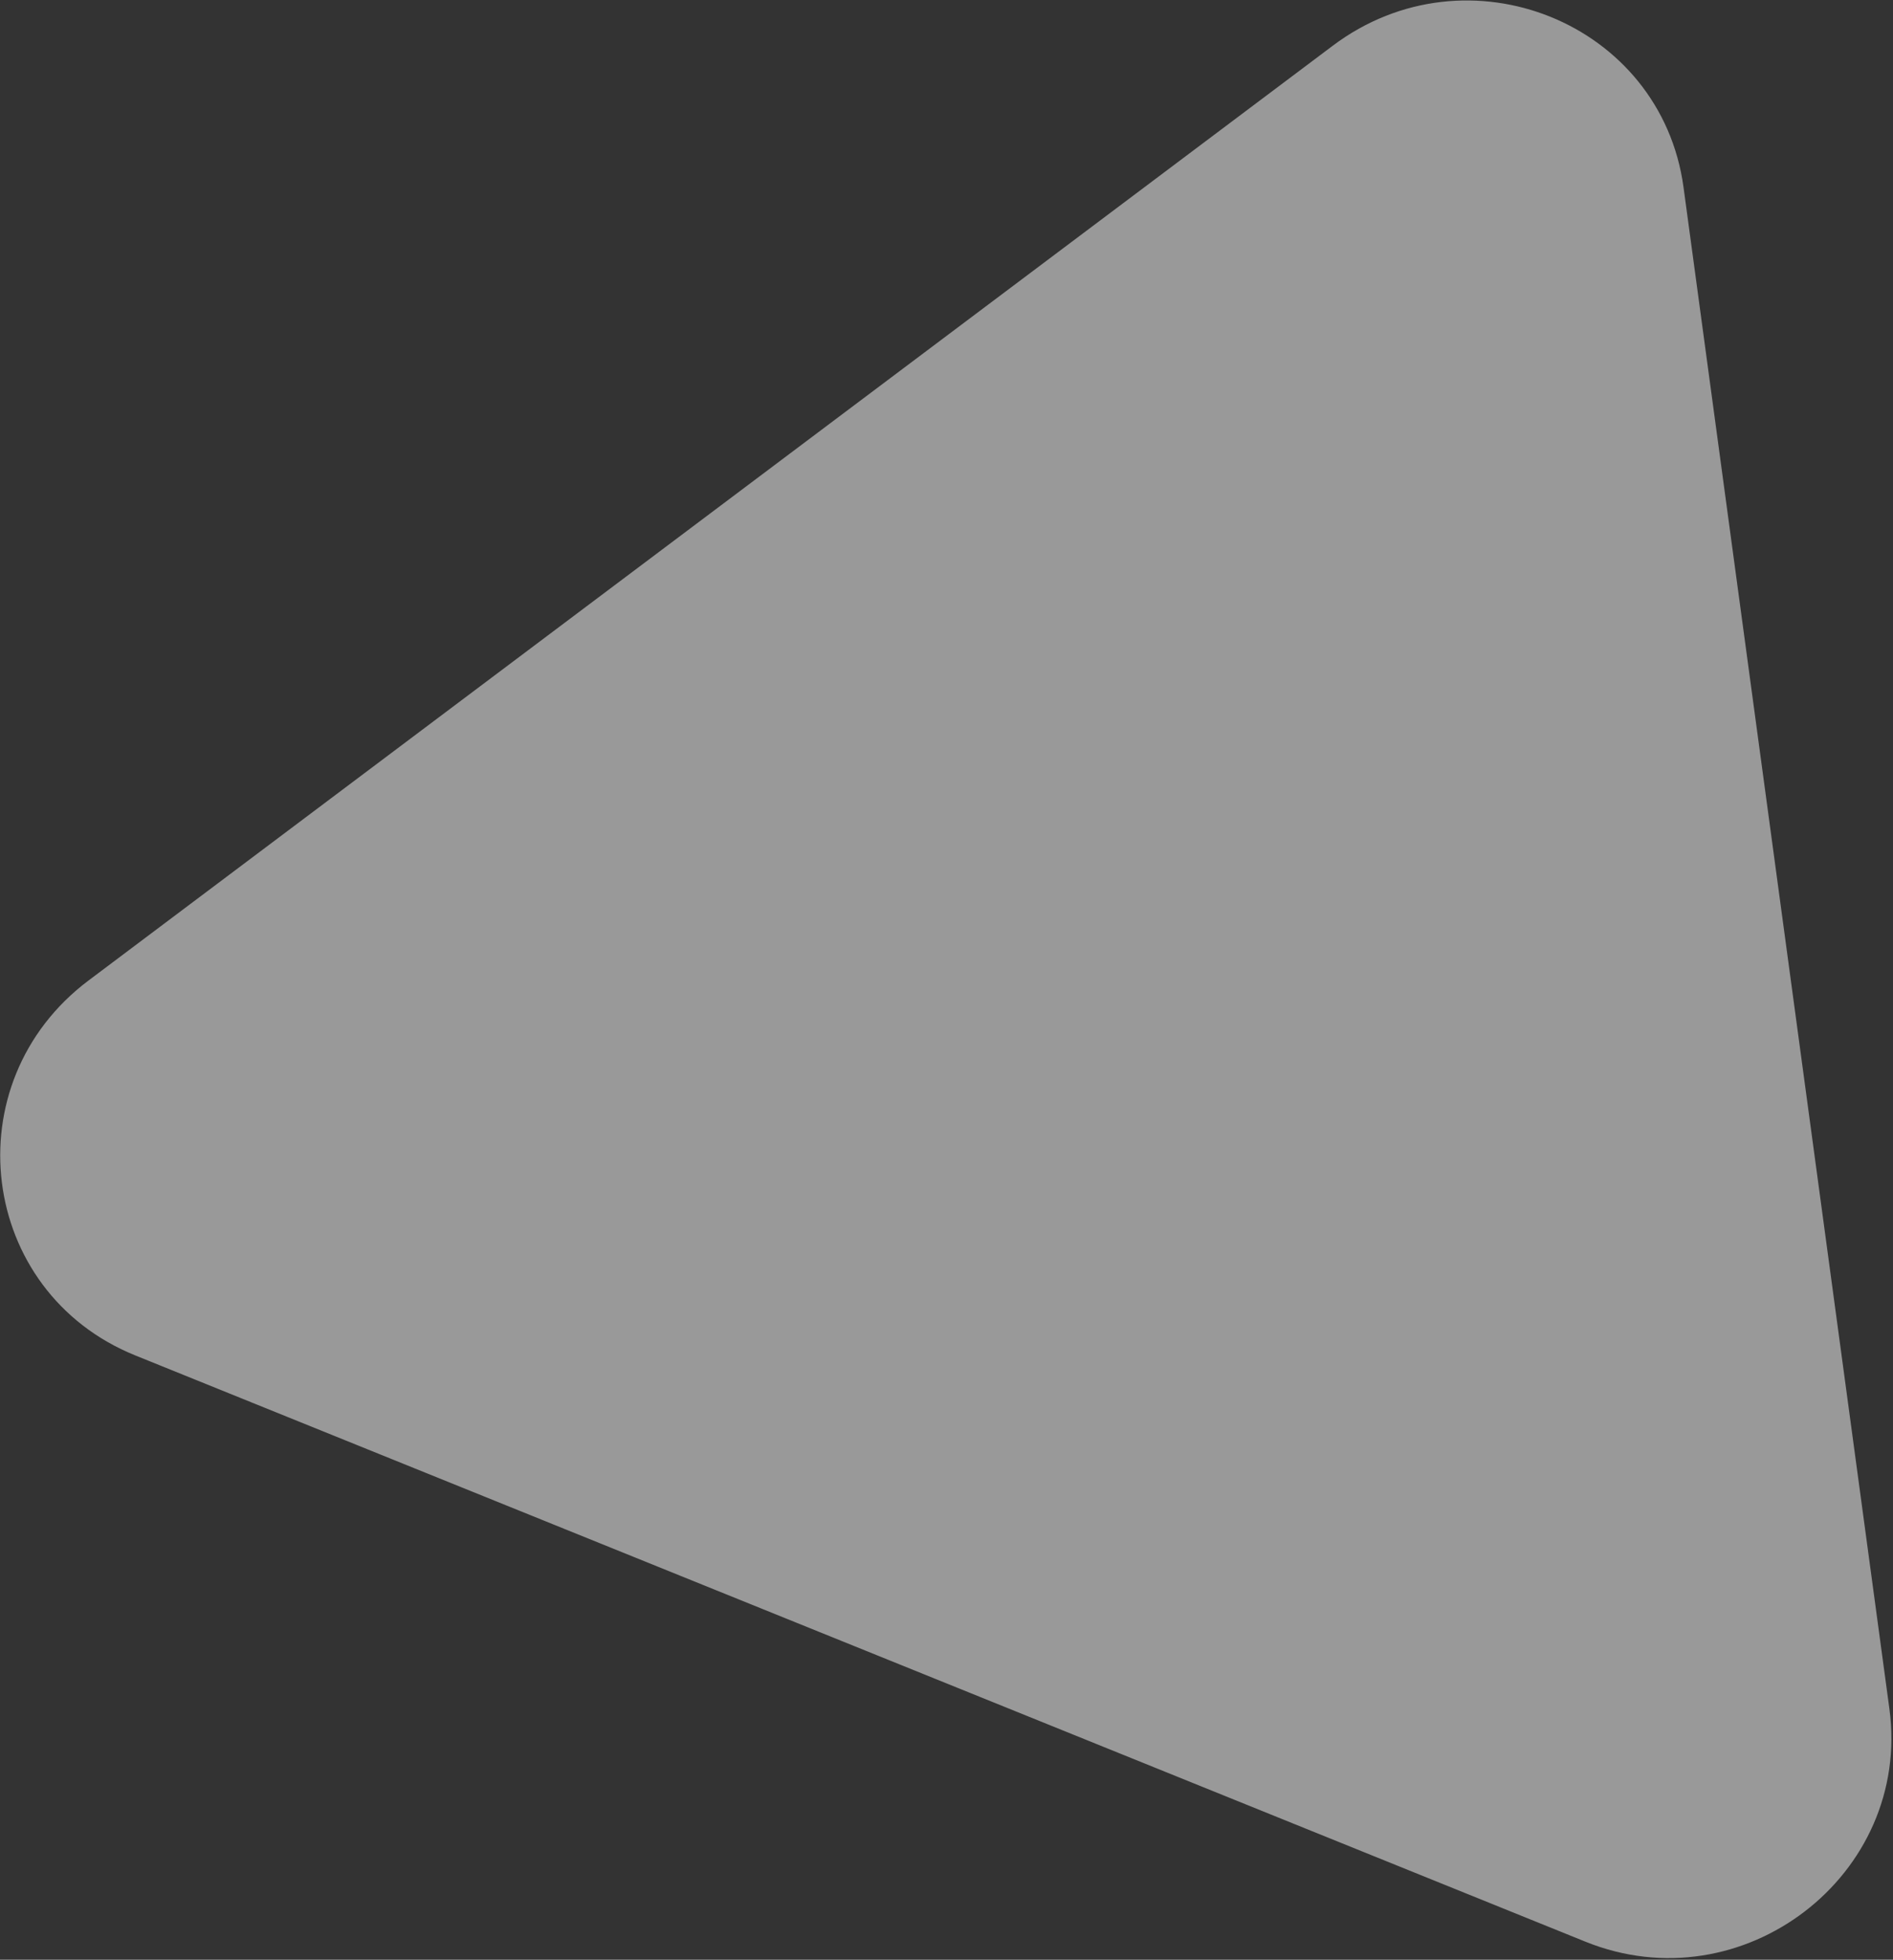<svg width="423" height="438" viewBox="0 0 423 438" fill="none" xmlns="http://www.w3.org/2000/svg">
<rect x="0" y="0" width="423" height="438" fill="#333333" stroke="none"/>
<path opacity="0.5" d="M297.829 10.207C327.951 -12.428 371.215 5.067 376.197 41.897L422.185 381.844C427.227 419.113 389.375 448.161 354.267 433.965L30.244 302.941C-4.863 288.745 -10.688 242.036 19.794 219.131L297.829 10.207Z" fill="white"/>
</svg>
